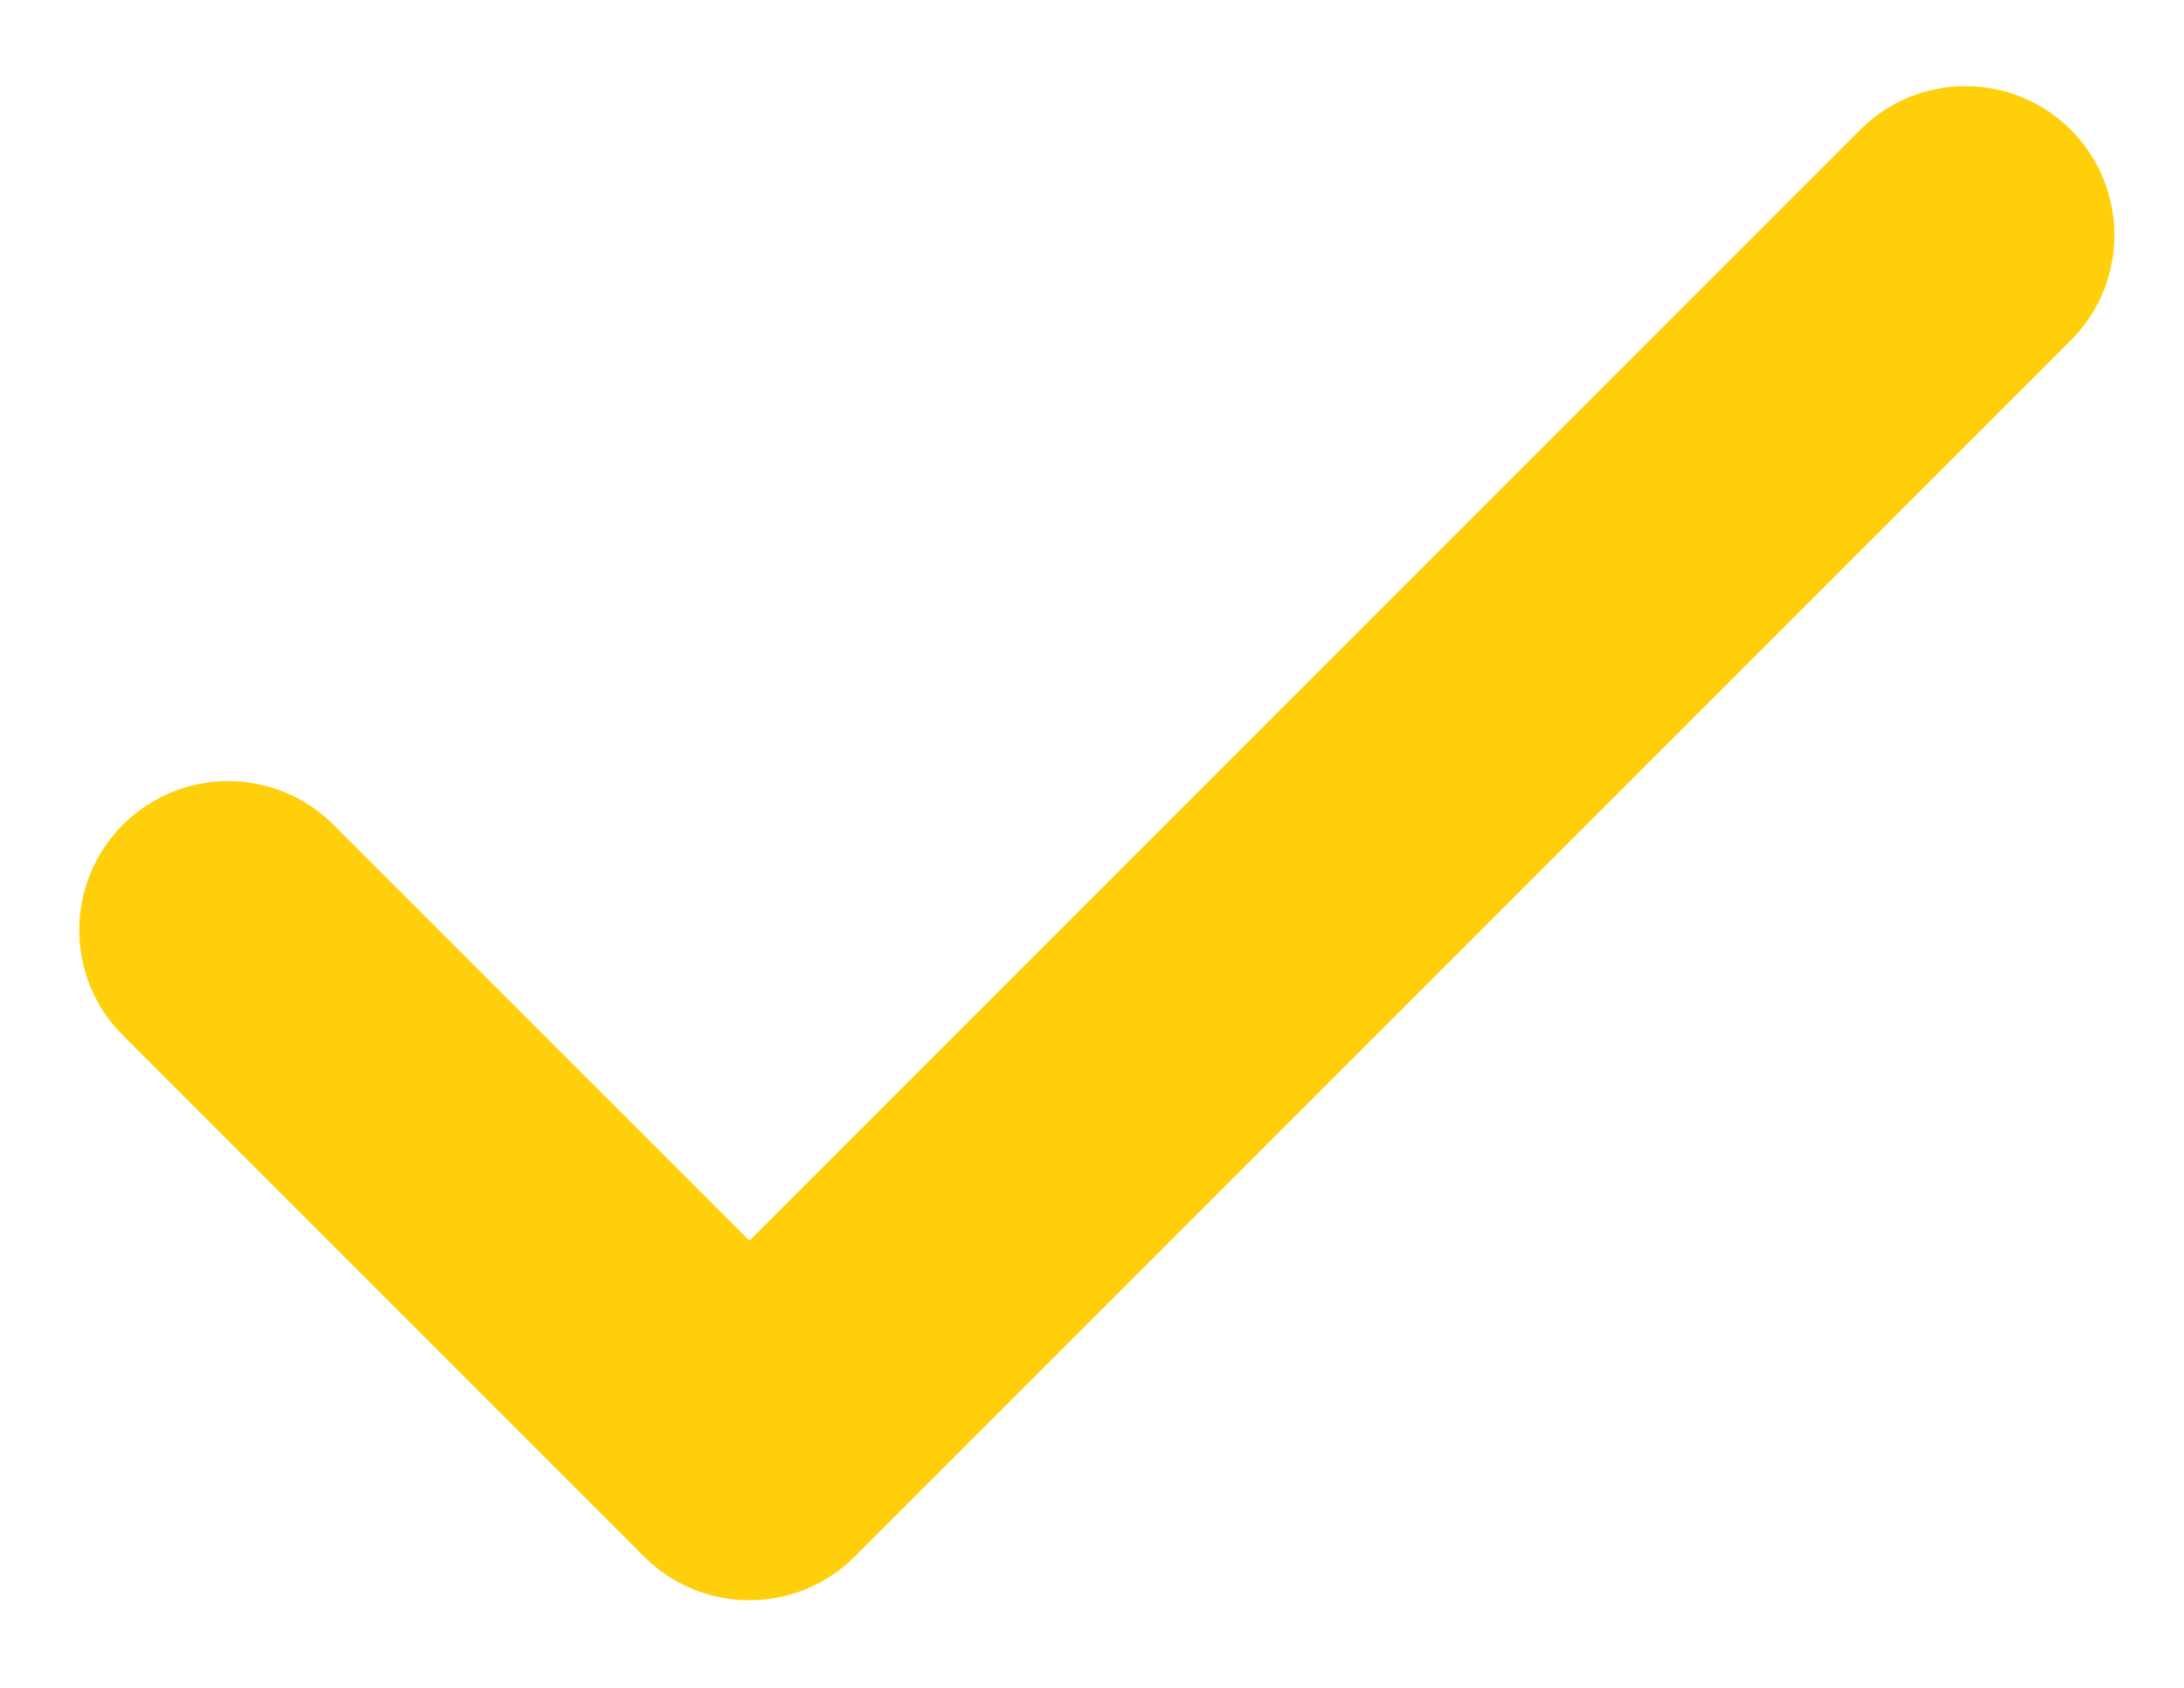 <svg width="22" height="17" viewBox="0 0 22 17" fill="none" xmlns="http://www.w3.org/2000/svg">
<path fill-rule="evenodd" clip-rule="evenodd" d="M20.86 1.307C21.445 1.893 21.445 2.843 20.86 3.428L8.61 15.678C8.024 16.264 7.074 16.264 6.488 15.678L1.238 10.428C0.652 9.843 0.652 8.893 1.238 8.307C1.824 7.721 2.774 7.721 3.359 8.307L7.549 12.496L18.738 1.307C19.324 0.721 20.274 0.721 20.86 1.307Z" fill="#FFCF0C"/>
</svg>
